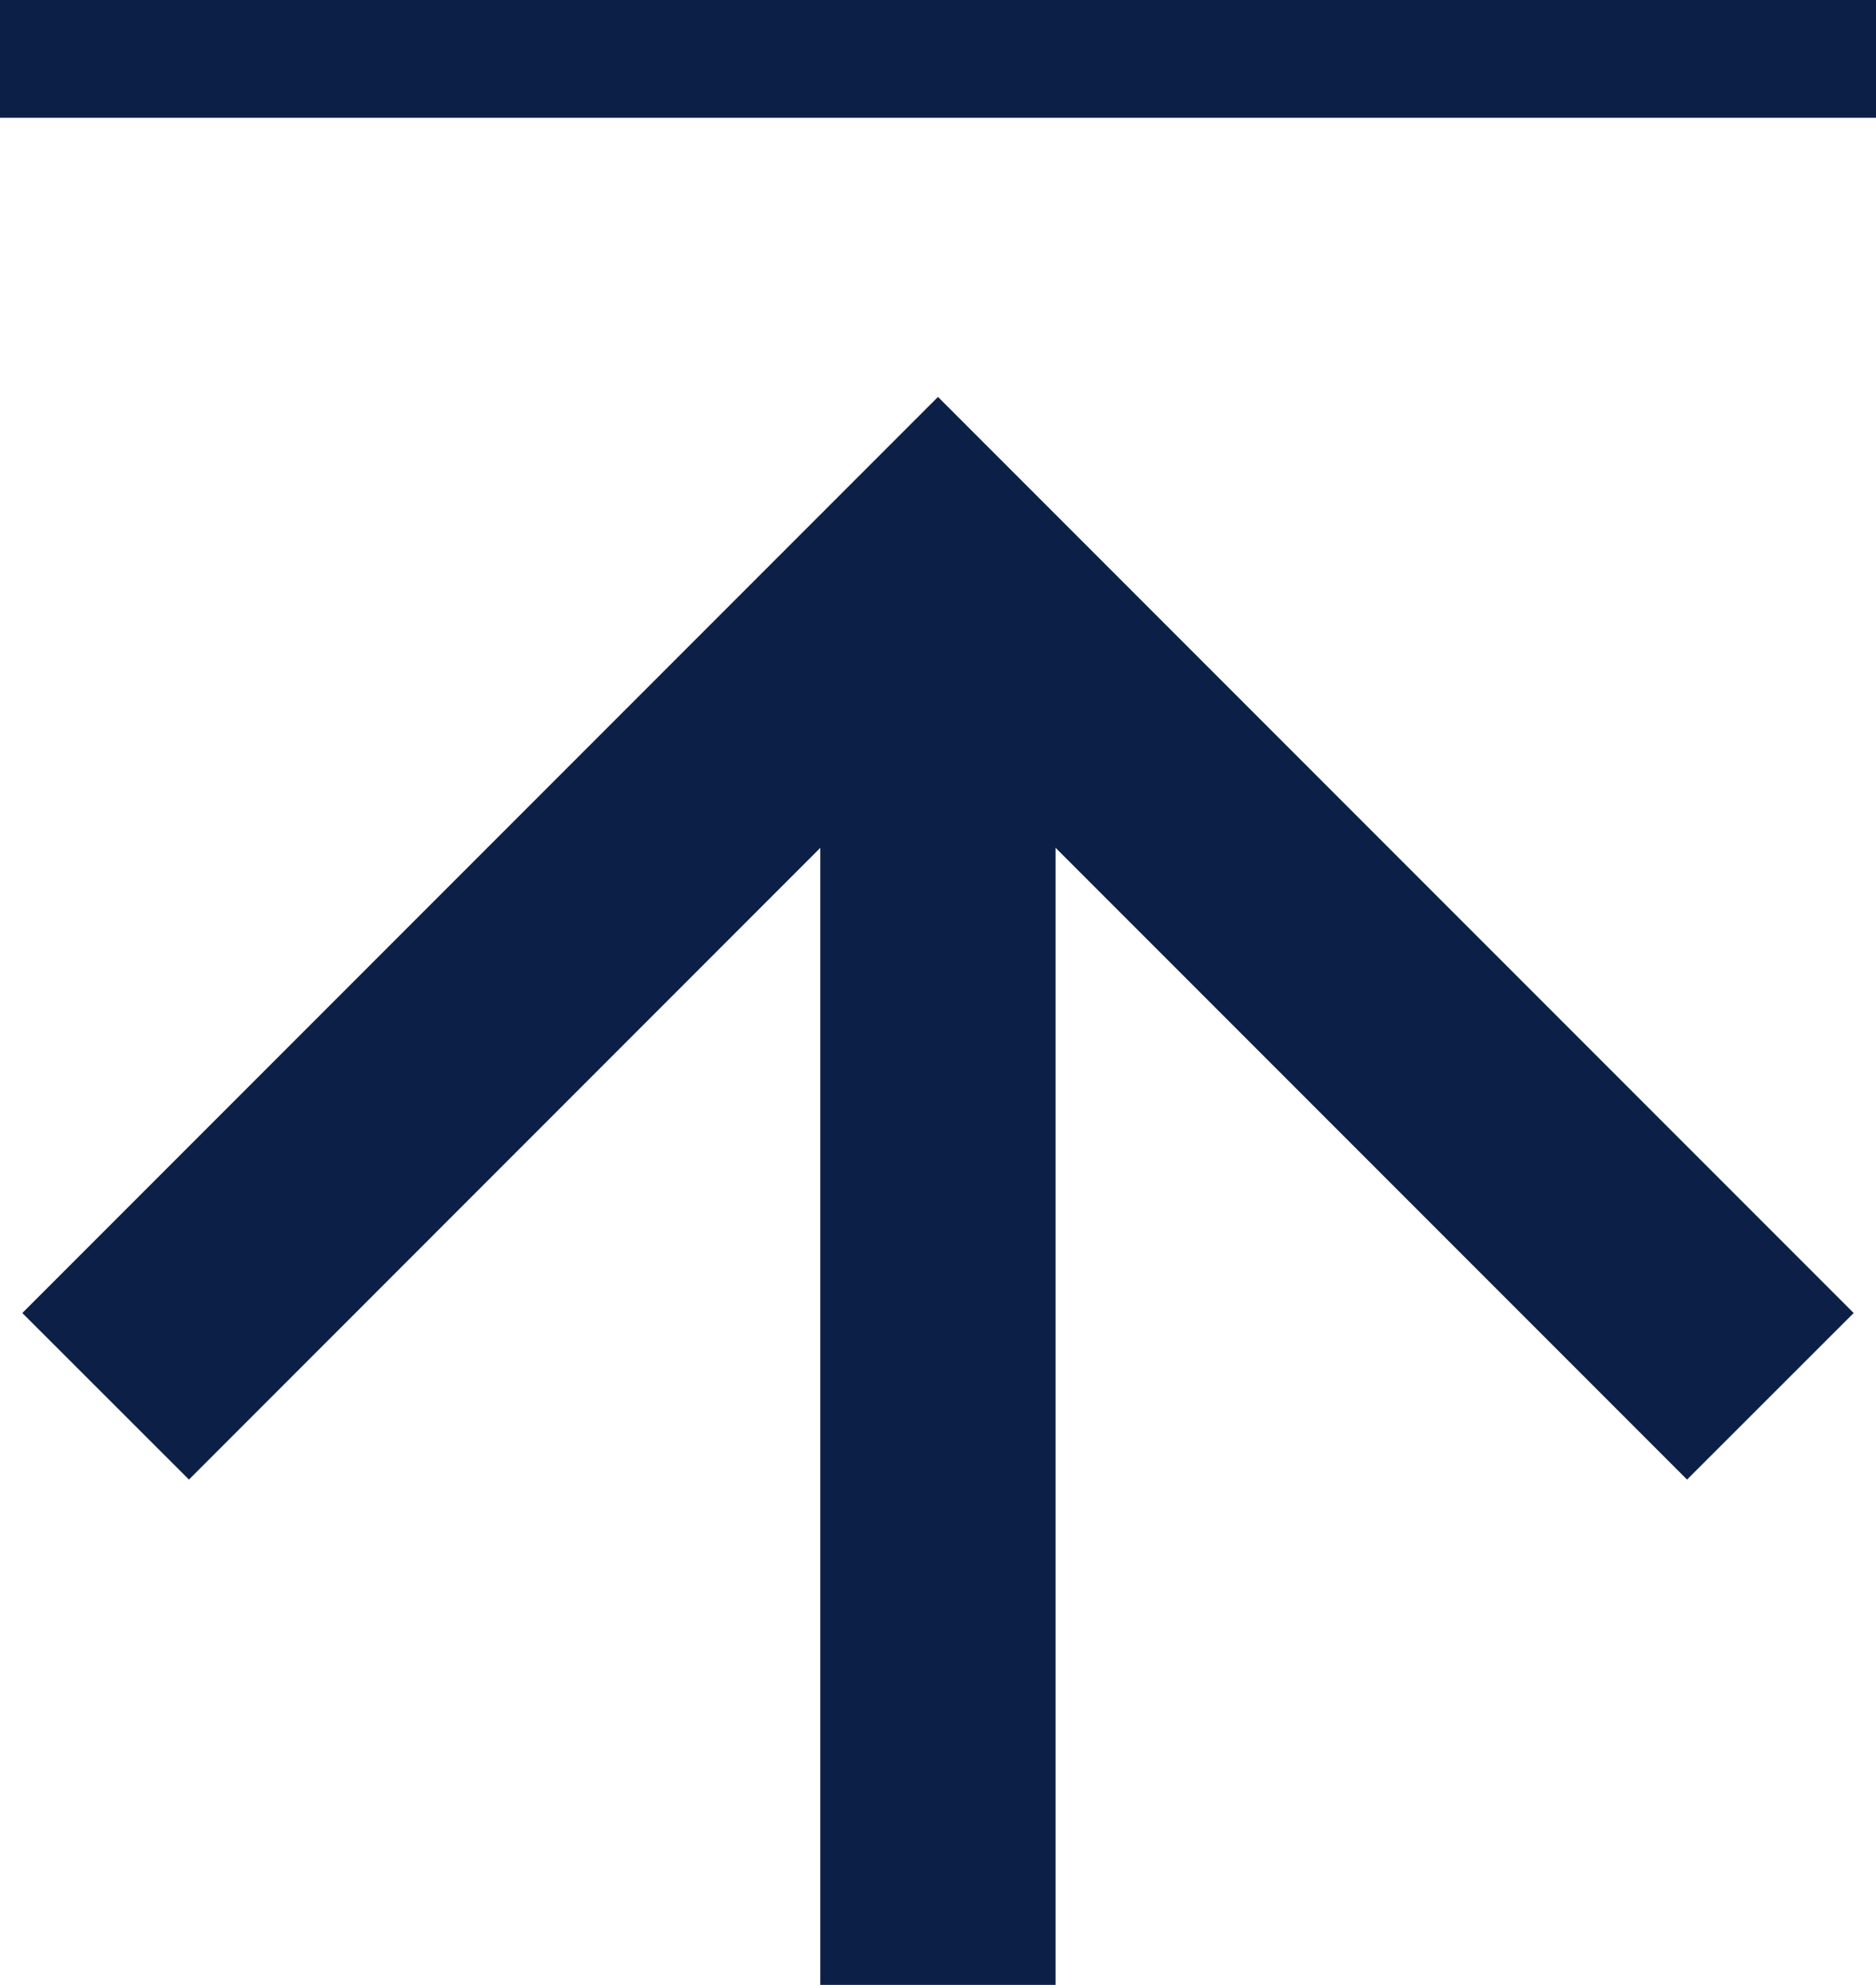 <svg xmlns="http://www.w3.org/2000/svg" width="27.8" height="29.4" viewBox="0 0 27.8 29.4">
  <g id="Group_19817" data-name="Group 19817" transform="translate(-19.6 -18.8)">
    <path id="Path_25670" data-name="Path 25670" d="M19.931,38.248,33.5,24.679,47.069,38.248,44.6,40.715l-9.358-9.358V48.2H31.756V31.358L22.4,40.715Z" fill="#0c1f47"/>
    <rect id="Rectangle_6944" data-name="Rectangle 6944" width="27.8" height="1.744" transform="translate(19.6 18.8)" fill="#0c1f47"/>
  </g>
</svg>

